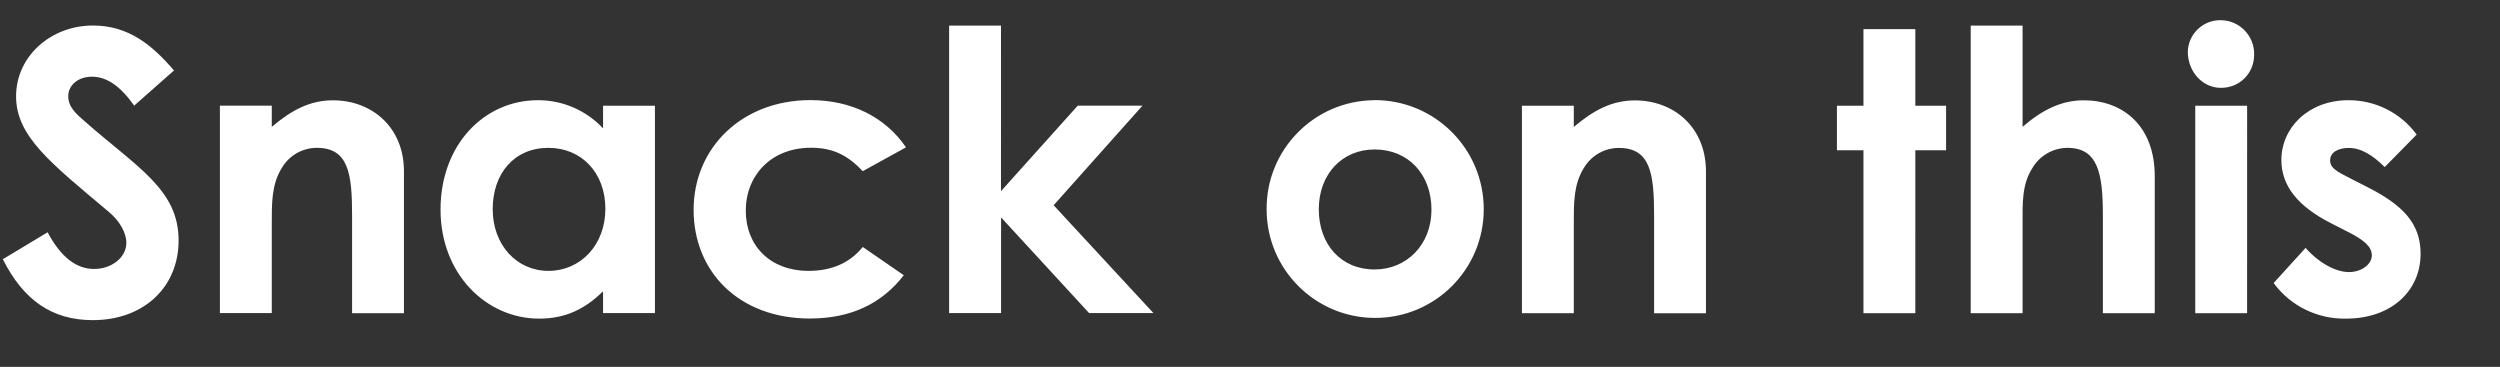 <?xml version="1.0" encoding="UTF-8"?><svg id="Layer_1" xmlns="http://www.w3.org/2000/svg" viewBox="0 0 248.73 36.5"><rect x="0" y="0" width="248.73" height="36.5" fill="#333333" stroke="none"/><defs><style>.cls-1{fill:#fff;fill-rule:evenodd;}</style></defs><path id="Snack_on_this_copy" class="cls-1" d="m.28,25.79c2.06,4.08,4.89,6.06,8.96,6.06,5.04,0,8.53-3.26,8.53-7.93,0-5.09-4.15-7.27-9.35-11.86-.81-.7-1.63-1.4-1.63-2.49s.97-1.94,2.37-1.94c1.51,0,2.87,1.01,4.19,2.88l3.96-3.5c-2.21-2.57-4.54-4.47-8.07-4.47-4.19,0-7.64,3.07-7.64,7.04s3.41,6.61,9.19,11.47c1.12.93,1.78,2.1,1.78,3.11,0,1.44-1.43,2.6-3.22,2.6s-3.34-1.24-4.61-3.65L.28,25.79Zm26.76-15.28h-5.16v20.64h5.16v-8.78c0-2.14-.04-4,1.01-5.68.73-1.23,2.06-1.99,3.49-1.98,3.14,0,3.49,2.6,3.49,6.69v9.76h5.16v-14.11c0-4.43-3.22-7.07-7.06-7.07-2.29,0-4.11.97-6.09,2.64v-2.1h0Zm32.96,20.64h5.16V10.52h-5.16v2.25c-1.68-1.79-4.02-2.81-6.48-2.8-5.35,0-9.69,4.43-9.69,10.88s4.58,10.85,9.81,10.85c2.6,0,4.54-.93,6.36-2.72v2.18h0Zm-5.43-16.44c3.26,0,5.66,2.45,5.66,6.06s-2.48,6.18-5.66,6.18-5.55-2.6-5.55-6.14,2.13-6.1,5.55-6.1Zm31.26,9.87c-1.28,1.59-3.1,2.37-5.39,2.37-3.8,0-6.24-2.49-6.24-5.99s2.52-6.26,6.48-6.26c2.25,0,3.68.78,5.16,2.33l4.3-2.37c-2.06-3.03-5.47-4.7-9.5-4.7-6.82,0-11.63,4.74-11.63,10.92s4.54,10.81,11.56,10.81c4.03,0,7.14-1.44,9.35-4.31l-4.07-2.8h-.02Zm8.61,6.57h5.16v-9.52l8.76,9.52h6.4l-9.93-10.73,8.84-9.91h-6.44l-7.64,8.51V2.55h-5.16v28.61h0Zm42.24-21.18c-5.95.07-10.72,4.94-10.66,10.88.01,5.96,4.85,10.79,10.82,10.78,5.96-.01,10.79-4.85,10.78-10.82,0-5.99-4.84-10.84-10.83-10.85h-.11,0Zm.08,4.9c3.37,0,5.66,2.49,5.66,5.99s-2.48,5.95-5.66,5.95c-3.34,0-5.55-2.49-5.55-5.99s2.33-5.95,5.55-5.95h0Zm19.82-4.35h-5.16v20.64h5.16v-8.78c0-2.14-.04-4,1.01-5.68.73-1.23,2.06-1.99,3.49-1.98,3.14,0,3.49,2.6,3.49,6.69v9.76h5.16v-14.11c0-4.43-3.22-7.07-7.06-7.07-2.29,0-4.11.97-6.09,2.64v-2.1h0Zm28.82,0h-2.64v4.43h2.64v16.21h5.16V14.95h3.06v-4.43h-3.06V2.9h-5.16v7.62h0Zm10.67,20.64h5.16v-8.79c0-2.14-.08-4,.97-5.64.73-1.24,2.05-2.01,3.49-2.02,3.02,0,3.53,2.49,3.53,6.69v9.76h5.16v-13.64c0-5.01-3.18-7.54-7.06-7.54-2.21,0-4.11.93-6.09,2.64V2.55h-5.16v28.61h0Zm22.34,0h5.16V10.52h-5.16v20.64h0Zm2.56-29.15c-1.78-.04-3.25,1.36-3.3,3.13v.02c0,1.9,1.4,3.58,3.3,3.58s3.3-1.48,3.3-3.3h0c.04-1.86-1.43-3.39-3.27-3.43h-.03Zm12.72,21.1c1.43.74,2.29,1.4,2.29,2.29s-1.01,1.67-2.29,1.67c-1.36,0-3.1-1.01-4.3-2.41l-3.18,3.5c1.68,2.29,4.38,3.6,7.21,3.54,4.5,0,7.41-2.76,7.41-6.45,0-3.07-1.82-4.86-5.24-6.61l-1.9-.97c-1.12-.58-1.86-.93-1.86-1.71,0-.82.81-1.24,1.86-1.24,1.24,0,2.4.74,3.57,1.9l3.18-3.23c-1.58-2.16-4.11-3.43-6.79-3.42-3.96,0-6.67,2.72-6.67,5.95,0,2.6,1.67,4.63,4.96,6.3l1.74.89h0Z"/></svg>